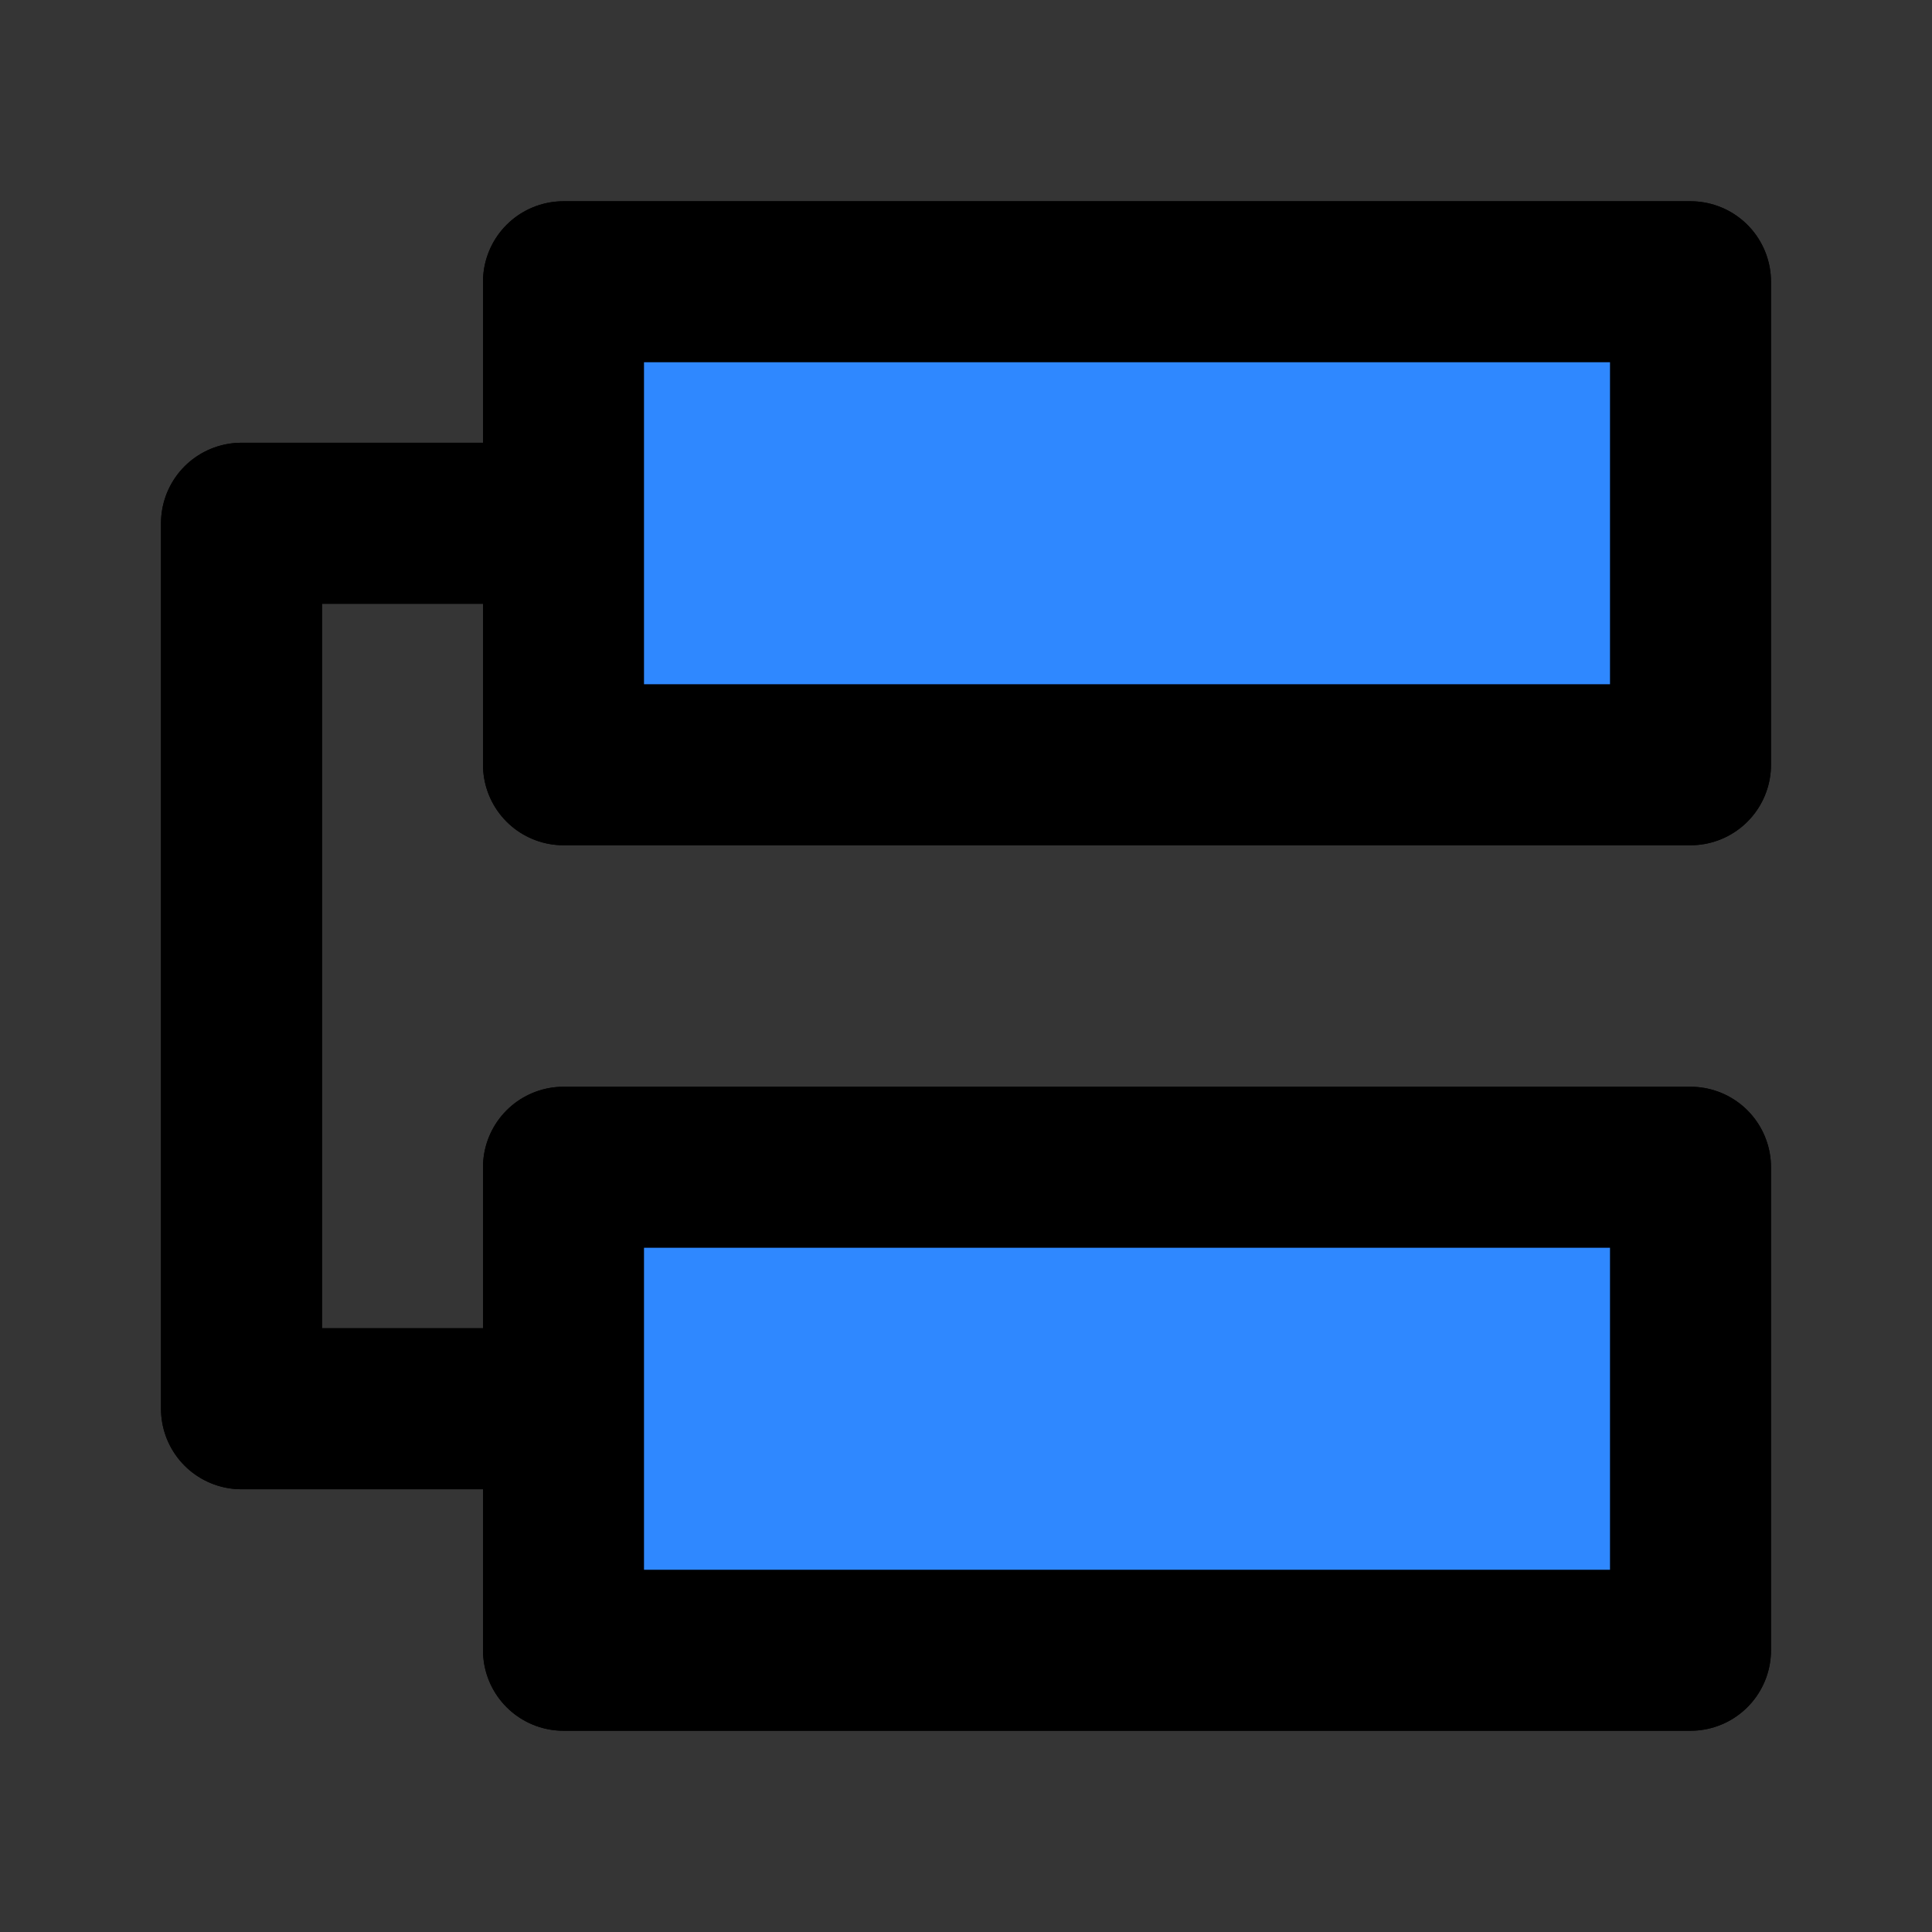 <?xml version="1.0" encoding="utf-8"?><!-- Скачано с сайта svg4.ru / Downloaded from svg4.ru -->
<svg width="800px" height="800px" viewBox="0 0 48 48" fill="none" xmlns="http://www.w3.org/2000/svg">
<rect x="0" y="0" width="48" height="48" fill="#333333" stroke="none"/>
<rect width="48" height="48" fill="white" fill-opacity="0.01"/>
<path d="M14 29H42V41H14V35V29Z" fill="#2F88FF"/>
<path d="M14 7H42V19H14V13V7Z" fill="#2F88FF"/>
<path d="M14 13V19H42V7H14V13ZM14 13H6V35H14M14 35V41H42V29H14V35Z" stroke="#000000" stroke-width="4" stroke-linecap="round" stroke-linejoin="round"/>
<path d="M14 13H6V35H14" stroke="#000000" stroke-width="4" stroke-linecap="round" stroke-linejoin="round"/>
<path d="M14 29H42V41H14V35V29Z" fill="#2F88FF" stroke="#000000" stroke-width="4" stroke-linecap="round" stroke-linejoin="round"/>
<path d="M14 7H42V19H14V13V7Z" fill="#2F88FF" stroke="#000000" stroke-width="4" stroke-linecap="round" stroke-linejoin="round"/>
</svg>